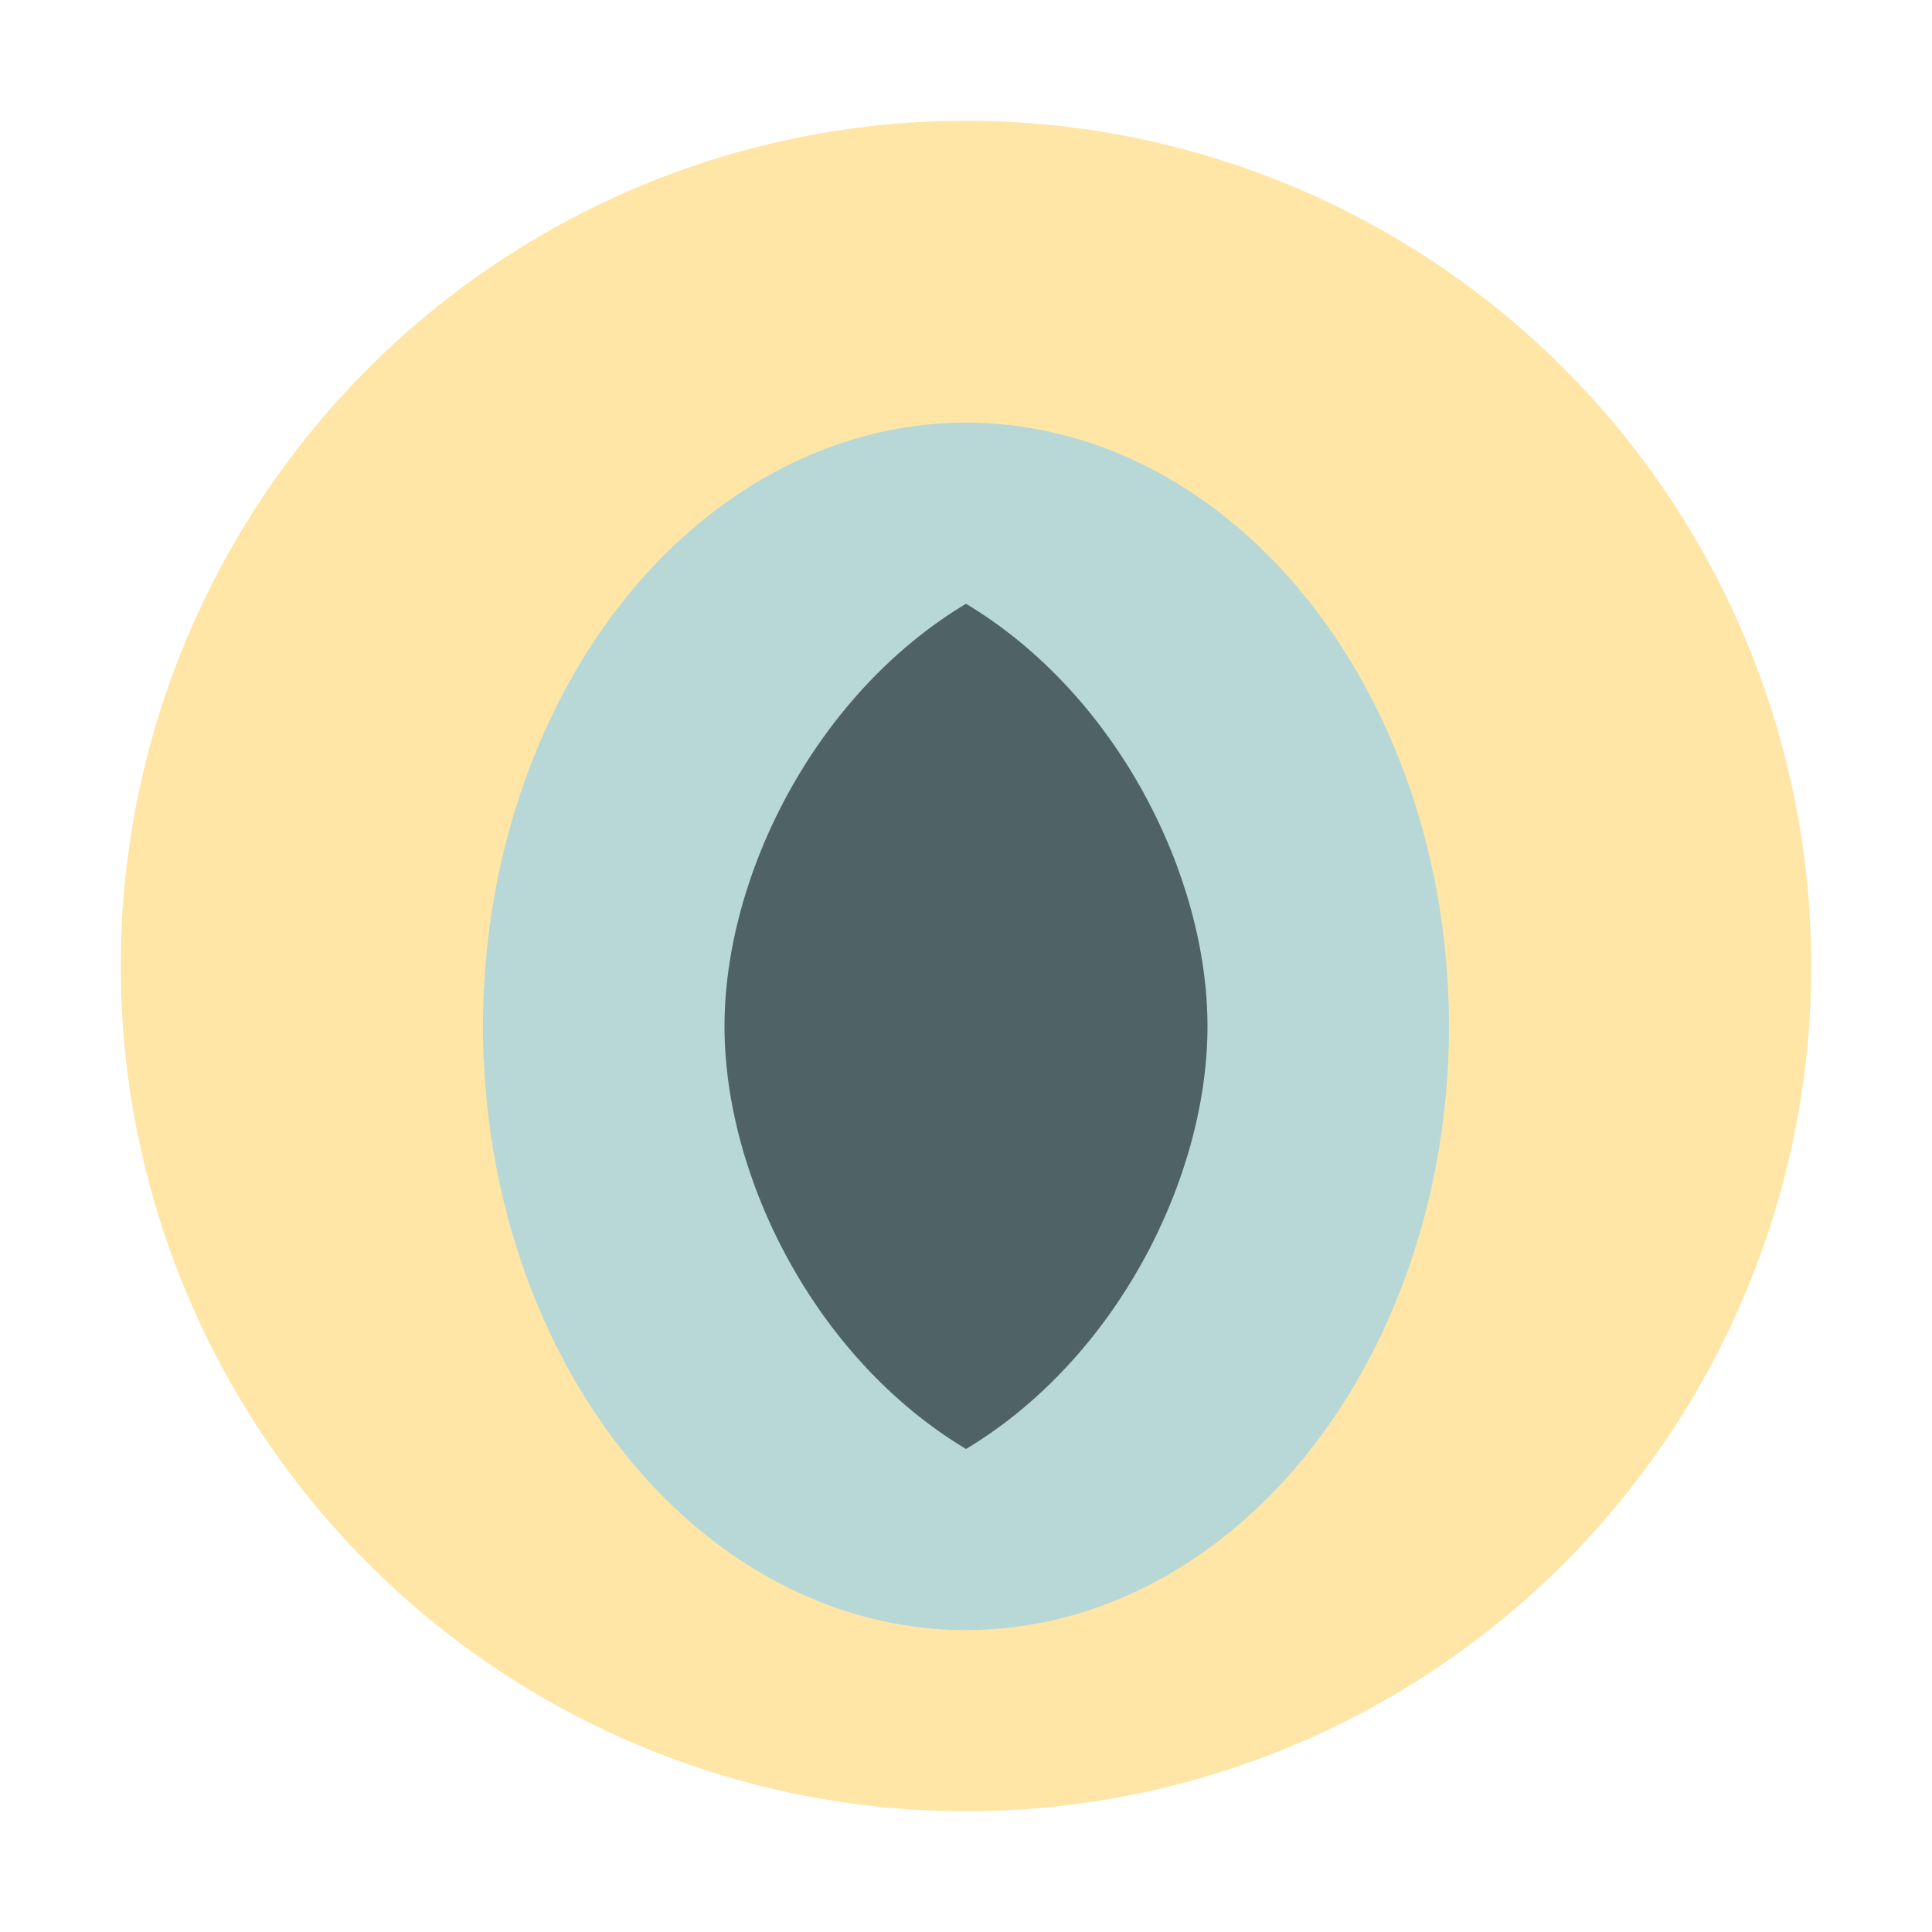 <?xml version="1.0" encoding="UTF-8"?>
<svg xmlns="http://www.w3.org/2000/svg" width="32" height="32" viewBox="0 0 32 32"><circle cx="16" cy="16" r="14" fill="#FFE6A7"/><ellipse cx="16" cy="17" rx="8" ry="10" fill="#B8D8D8"/><path d="M16 10c2.5 1.5 4 4.5 4 7s-1.5 5.5-4 7c-2.5-1.5-4-4.5-4-7s1.5-5.5 4-7z" fill="#4F6367"/></svg>